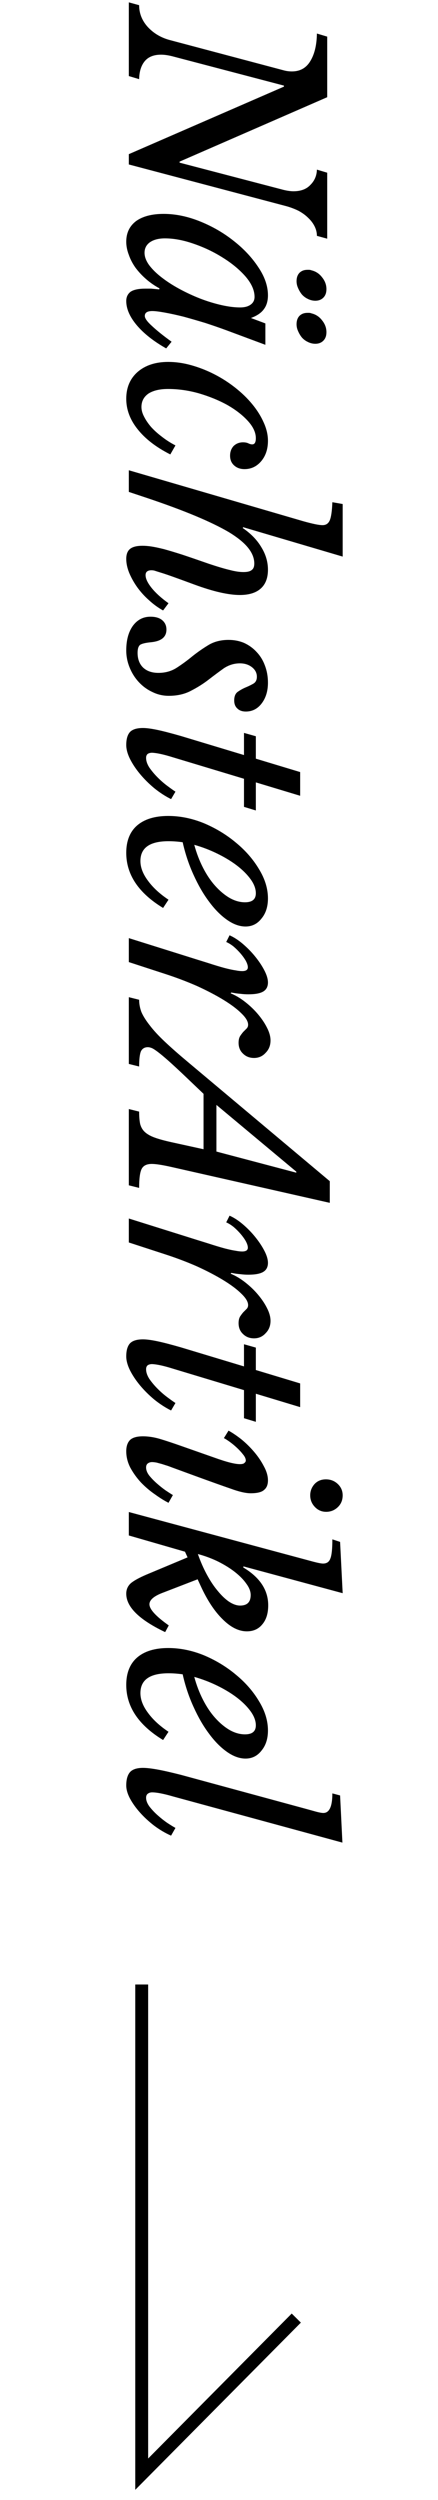 <svg width="34" height="194" viewBox="0 0 34 194" fill="none" xmlns="http://www.w3.org/2000/svg">
<path d="M11 154V192L23 179.887" stroke="black"/>
<path d="M10 11.963L22.04 6.723L22.04 6.643L13.36 4.363C13.04 4.283 12.753 4.243 12.5 4.243C11.94 4.243 11.52 4.41 11.24 4.743C10.96 5.077 10.813 5.543 10.8 6.143L10 5.903L10 0.183L10.8 0.403C10.8 1.03 11.02 1.59 11.46 2.083C11.913 2.577 12.48 2.917 13.16 3.103L22.04 5.463C22.24 5.517 22.447 5.543 22.66 5.543C23.3 5.543 23.78 5.27 24.1 4.723C24.42 4.19 24.587 3.483 24.6 2.603L25.4 2.843L25.4 7.543L13.94 12.543L13.94 12.623L22.04 14.743C22.333 14.81 22.58 14.843 22.78 14.843C23.353 14.843 23.793 14.677 24.1 14.343C24.42 14.023 24.587 13.63 24.6 13.163L25.4 13.403L25.4 18.523L24.6 18.303C24.6 18.05 24.54 17.803 24.42 17.563C24.3 17.323 24.133 17.103 23.92 16.903C23.72 16.703 23.473 16.523 23.18 16.363C22.887 16.217 22.573 16.097 22.24 16.003L10 12.763L10 11.963ZM19.76 23.038C19.76 22.532 19.527 22.005 19.06 21.458C18.593 20.925 18.007 20.438 17.3 19.998C16.607 19.558 15.853 19.198 15.04 18.918C14.24 18.638 13.493 18.498 12.8 18.498C12.32 18.498 11.933 18.598 11.64 18.798C11.36 18.998 11.22 19.272 11.22 19.618C11.22 19.925 11.34 20.245 11.58 20.578C11.833 20.912 12.16 21.232 12.56 21.538C12.973 21.858 13.44 22.158 13.96 22.438C14.48 22.718 15.013 22.965 15.56 23.178C16.12 23.392 16.667 23.558 17.2 23.678C17.733 23.798 18.213 23.858 18.64 23.858C18.987 23.858 19.26 23.785 19.46 23.638C19.66 23.492 19.76 23.292 19.76 23.038ZM20.6 25.098L20.6 26.758L17.54 25.618C17.033 25.432 16.493 25.245 15.92 25.058C15.347 24.885 14.793 24.725 14.26 24.578C13.727 24.445 13.24 24.338 12.8 24.258C12.36 24.178 12.033 24.138 11.82 24.138C11.433 24.138 11.24 24.265 11.24 24.518C11.24 24.705 11.433 24.972 11.82 25.318C12.207 25.678 12.707 26.078 13.32 26.518L12.9 27.038C11.913 26.478 11.147 25.872 10.6 25.218C10.067 24.578 9.8 23.958 9.8 23.358C9.8 23.052 9.913 22.812 10.14 22.638C10.38 22.478 10.767 22.398 11.3 22.398C11.42 22.398 11.56 22.398 11.72 22.398C11.88 22.412 12.093 22.432 12.36 22.458L12.38 22.378C12.007 22.178 11.66 21.938 11.34 21.658C11.033 21.392 10.76 21.098 10.52 20.778C10.293 20.458 10.12 20.125 10 19.778C9.867 19.432 9.8 19.092 9.8 18.758C9.8 18.078 10.053 17.545 10.56 17.158C11.08 16.785 11.793 16.598 12.7 16.598C13.62 16.598 14.56 16.792 15.52 17.178C16.48 17.565 17.347 18.065 18.12 18.678C18.907 19.292 19.547 19.972 20.04 20.718C20.547 21.465 20.8 22.198 20.8 22.918C20.8 23.358 20.693 23.718 20.48 23.998C20.28 24.278 19.947 24.505 19.48 24.678L20.6 25.098ZM24.18 20.978C24.513 21.058 24.787 21.238 25 21.518C25.227 21.798 25.34 22.105 25.34 22.438C25.34 22.718 25.26 22.938 25.1 23.098C24.94 23.258 24.733 23.338 24.48 23.338C24.28 23.338 24.087 23.292 23.9 23.198C23.727 23.118 23.573 23.005 23.44 22.858C23.32 22.712 23.22 22.545 23.14 22.358C23.06 22.185 23.02 22.005 23.02 21.818C23.02 21.552 23.093 21.338 23.24 21.178C23.4 21.018 23.607 20.938 23.86 20.938C23.913 20.938 23.96 20.938 24 20.938C24.053 20.938 24.113 20.952 24.18 20.978ZM24.18 24.318C24.513 24.398 24.787 24.578 25 24.858C25.227 25.138 25.34 25.445 25.34 25.778C25.34 26.058 25.26 26.278 25.1 26.438C24.94 26.598 24.733 26.678 24.48 26.678C24.28 26.678 24.087 26.632 23.9 26.538C23.727 26.458 23.573 26.345 23.44 26.198C23.32 26.052 23.22 25.885 23.14 25.698C23.06 25.525 23.02 25.345 23.02 25.158C23.02 24.892 23.093 24.678 23.24 24.518C23.4 24.358 23.607 24.278 23.86 24.278C23.913 24.278 23.96 24.278 24 24.278C24.053 24.278 24.113 24.292 24.18 24.318ZM13.22 35.265C12.113 34.705 11.267 34.051 10.68 33.305C10.093 32.571 9.8 31.785 9.8 30.945C9.8 30.078 10.093 29.385 10.68 28.865C11.28 28.345 12.073 28.085 13.06 28.085C13.647 28.085 14.247 28.171 14.86 28.345C15.473 28.518 16.067 28.751 16.64 29.045C17.213 29.338 17.753 29.685 18.26 30.085C18.767 30.485 19.207 30.911 19.58 31.365C19.953 31.818 20.247 32.285 20.46 32.765C20.687 33.258 20.8 33.738 20.8 34.205C20.8 34.845 20.627 35.371 20.28 35.785C19.933 36.198 19.5 36.405 18.98 36.405C18.647 36.405 18.373 36.305 18.16 36.105C17.96 35.918 17.86 35.671 17.86 35.365C17.86 35.058 17.953 34.805 18.14 34.605C18.34 34.418 18.58 34.325 18.86 34.325C19.033 34.325 19.173 34.351 19.28 34.405C19.387 34.458 19.487 34.485 19.58 34.485C19.767 34.485 19.86 34.325 19.86 34.005C19.86 33.565 19.653 33.118 19.24 32.665C18.827 32.211 18.293 31.798 17.64 31.425C16.987 31.065 16.253 30.765 15.44 30.525C14.64 30.298 13.84 30.185 13.04 30.185C12.4 30.185 11.893 30.305 11.52 30.545C11.16 30.798 10.98 31.145 10.98 31.585C10.98 31.825 11.047 32.071 11.18 32.325C11.313 32.591 11.493 32.858 11.72 33.125C11.96 33.391 12.24 33.645 12.56 33.885C12.88 34.138 13.233 34.365 13.62 34.565L13.22 35.265ZM16.22 43.753C16.9 43.98 17.44 44.139 17.84 44.233C18.24 44.34 18.593 44.393 18.9 44.393C19.207 44.393 19.42 44.34 19.54 44.233C19.673 44.139 19.74 43.973 19.74 43.733C19.74 43.319 19.58 42.913 19.26 42.513C18.94 42.113 18.44 41.706 17.76 41.293C17.08 40.893 16.213 40.473 15.16 40.033C14.107 39.593 12.847 39.126 11.38 38.633L10 38.173L10 36.493L23.56 40.453C23.893 40.546 24.187 40.62 24.44 40.673C24.693 40.726 24.893 40.753 25.04 40.753C25.307 40.753 25.493 40.626 25.6 40.373C25.707 40.12 25.773 39.653 25.8 38.973L26.6 39.113L26.6 43.193L18.88 40.913L18.84 40.973C19.467 41.4 19.947 41.893 20.28 42.453C20.627 43.013 20.8 43.599 20.8 44.213C20.8 44.853 20.613 45.34 20.24 45.673C19.867 46.006 19.327 46.173 18.62 46.173C18.18 46.173 17.667 46.106 17.08 45.973C16.493 45.84 15.82 45.633 15.06 45.353C14.34 45.086 13.773 44.88 13.36 44.733C12.947 44.586 12.627 44.48 12.4 44.413C12.187 44.346 12.04 44.3 11.96 44.273C11.88 44.26 11.813 44.253 11.76 44.253C11.453 44.253 11.3 44.38 11.3 44.633C11.3 44.9 11.453 45.226 11.76 45.613C12.08 46.013 12.52 46.413 13.08 46.813L12.66 47.373C12.273 47.16 11.907 46.893 11.56 46.573C11.213 46.266 10.907 45.926 10.64 45.553C10.387 45.193 10.18 44.819 10.02 44.433C9.873 44.059 9.8 43.706 9.8 43.373C9.8 43.013 9.9 42.753 10.1 42.593C10.3 42.433 10.62 42.353 11.06 42.353C11.287 42.353 11.527 42.373 11.78 42.413C12.033 42.453 12.347 42.52 12.72 42.613C13.107 42.719 13.573 42.859 14.12 43.033C14.68 43.219 15.38 43.459 16.22 43.753ZM17.74 49.657C18.18 49.657 18.587 49.737 18.96 49.897C19.333 50.071 19.653 50.304 19.92 50.597C20.2 50.891 20.413 51.237 20.56 51.637C20.72 52.05 20.8 52.497 20.8 52.977C20.8 53.617 20.64 54.151 20.32 54.577C20 55.004 19.587 55.217 19.08 55.217C18.8 55.217 18.58 55.137 18.42 54.977C18.26 54.831 18.18 54.624 18.18 54.357C18.18 54.05 18.267 53.831 18.44 53.697C18.627 53.564 18.827 53.45 19.04 53.357C19.267 53.264 19.473 53.164 19.66 53.057C19.847 52.95 19.94 52.77 19.94 52.517C19.94 52.224 19.813 51.977 19.56 51.777C19.307 51.577 18.993 51.477 18.62 51.477C18.18 51.477 17.767 51.604 17.38 51.857C17.007 52.124 16.613 52.417 16.2 52.737C15.787 53.057 15.333 53.344 14.84 53.597C14.347 53.864 13.767 53.997 13.1 53.997C12.647 53.997 12.22 53.897 11.82 53.697C11.42 53.511 11.067 53.251 10.76 52.917C10.467 52.597 10.233 52.224 10.06 51.797C9.887 51.37 9.8 50.931 9.8 50.477C9.8 49.677 9.973 49.037 10.32 48.557C10.667 48.09 11.12 47.857 11.68 47.857C12.067 47.857 12.367 47.944 12.58 48.117C12.807 48.304 12.92 48.55 12.92 48.857C12.92 49.431 12.527 49.757 11.74 49.837C11.313 49.877 11.027 49.944 10.88 50.037C10.747 50.144 10.68 50.35 10.68 50.657C10.68 51.137 10.82 51.517 11.1 51.797C11.393 52.077 11.793 52.217 12.3 52.217C12.833 52.217 13.307 52.084 13.72 51.817C14.133 51.55 14.533 51.257 14.92 50.937C15.32 50.617 15.74 50.324 16.18 50.057C16.62 49.791 17.14 49.657 17.74 49.657ZM18.94 60.434L13.44 58.774C12.72 58.548 12.173 58.428 11.8 58.414C11.68 58.414 11.573 58.441 11.48 58.494C11.387 58.561 11.34 58.668 11.34 58.814C11.34 59.054 11.427 59.308 11.6 59.574C11.787 59.841 12 60.094 12.24 60.334C12.493 60.588 12.747 60.808 13 60.994C13.267 61.194 13.473 61.341 13.62 61.434L13.28 62.014C12.827 61.788 12.387 61.501 11.96 61.154C11.547 60.808 11.18 60.441 10.86 60.054C10.54 59.668 10.28 59.274 10.08 58.874C9.893 58.488 9.8 58.134 9.8 57.814C9.8 57.348 9.9 57.008 10.1 56.794C10.3 56.594 10.633 56.494 11.1 56.494C11.367 56.494 11.727 56.541 12.18 56.634C12.633 56.728 13.253 56.888 14.04 57.114L18.94 58.594L18.94 56.874L19.86 57.134L19.86 58.874L23.3 59.914L23.3 61.754L19.86 60.714L19.86 62.894L18.94 62.614L18.94 60.434ZM12.66 70.459C10.753 69.299 9.8 67.872 9.8 66.179C9.8 65.259 10.08 64.552 10.64 64.059C11.213 63.566 12.02 63.319 13.06 63.319C13.98 63.319 14.9 63.506 15.82 63.879C16.74 64.266 17.567 64.766 18.3 65.379C19.047 65.992 19.647 66.679 20.1 67.439C20.567 68.199 20.8 68.959 20.8 69.719C20.8 70.359 20.633 70.879 20.3 71.279C19.98 71.692 19.567 71.899 19.06 71.899C18.593 71.899 18.113 71.726 17.62 71.379C17.127 71.032 16.66 70.559 16.22 69.959C15.78 69.372 15.38 68.679 15.02 67.879C14.66 67.092 14.38 66.252 14.18 65.359C13.993 65.332 13.807 65.312 13.62 65.299C13.447 65.286 13.267 65.279 13.08 65.279C11.627 65.279 10.9 65.792 10.9 66.819C10.9 67.312 11.093 67.819 11.48 68.339C11.867 68.872 12.4 69.366 13.08 69.819L12.66 70.459ZM19.86 69.319C19.86 68.972 19.727 68.612 19.46 68.239C19.193 67.866 18.833 67.506 18.38 67.159C17.94 66.826 17.433 66.519 16.86 66.239C16.287 65.959 15.693 65.732 15.08 65.559C15.253 66.199 15.48 66.792 15.76 67.339C16.04 67.886 16.353 68.352 16.7 68.739C17.06 69.139 17.433 69.452 17.82 69.679C18.22 69.906 18.62 70.019 19.02 70.019C19.58 70.019 19.86 69.786 19.86 69.319ZM17.82 72.58C18.153 72.727 18.493 72.947 18.84 73.24C19.2 73.547 19.52 73.874 19.8 74.22C20.093 74.58 20.333 74.94 20.52 75.3C20.707 75.66 20.8 75.974 20.8 76.24C20.8 76.56 20.68 76.793 20.44 76.94C20.2 77.087 19.813 77.16 19.28 77.16C19.067 77.16 18.86 77.147 18.66 77.12C18.46 77.107 18.227 77.073 17.96 77.02L17.9 77.08C18.287 77.24 18.667 77.467 19.04 77.76C19.413 78.053 19.74 78.367 20.02 78.7C20.313 79.047 20.547 79.394 20.72 79.74C20.907 80.1 21 80.433 21 80.74C21 81.127 20.873 81.447 20.62 81.7C20.38 81.967 20.08 82.1 19.72 82.1C19.373 82.1 19.087 81.987 18.86 81.76C18.633 81.547 18.52 81.267 18.52 80.92C18.52 80.707 18.56 80.534 18.64 80.4C18.72 80.28 18.8 80.174 18.88 80.08C18.973 79.987 19.06 79.9 19.14 79.82C19.22 79.74 19.26 79.64 19.26 79.52C19.26 79.267 19.087 78.974 18.74 78.64C18.407 78.307 17.947 77.96 17.36 77.6C16.773 77.24 16.087 76.88 15.3 76.52C14.513 76.174 13.667 75.853 12.76 75.56L10 74.66L10 72.8L14.14 74.1C14.94 74.353 15.6 74.56 16.12 74.72C16.653 74.894 17.093 75.027 17.44 75.12C17.8 75.213 18.08 75.273 18.28 75.3C18.48 75.34 18.653 75.36 18.8 75.36C19.093 75.36 19.24 75.26 19.24 75.06C19.24 74.927 19.187 74.76 19.08 74.56C18.973 74.374 18.84 74.187 18.68 74C18.52 73.814 18.34 73.633 18.14 73.46C17.94 73.3 17.747 73.18 17.56 73.1L17.82 72.58ZM13.32 90.563C12.613 90.403 12.1 90.323 11.78 90.323C11.393 90.323 11.133 90.45 11 90.703C10.867 90.956 10.8 91.45 10.8 92.183L10 91.983L10 86.063L10.8 86.263C10.8 86.65 10.827 86.97 10.88 87.223C10.947 87.476 11.067 87.683 11.24 87.843C11.427 88.016 11.687 88.163 12.02 88.283C12.353 88.403 12.793 88.523 13.34 88.643L15.8 89.183L15.8 84.883L14.48 83.623C13.907 83.076 13.44 82.643 13.08 82.323C12.733 82.016 12.453 81.783 12.24 81.623C12.027 81.463 11.867 81.363 11.76 81.323C11.653 81.283 11.56 81.263 11.48 81.263C11.227 81.263 11.047 81.37 10.94 81.583C10.847 81.81 10.8 82.203 10.8 82.763L10 82.563L10 77.383L10.8 77.583C10.8 77.903 10.86 78.223 10.98 78.543C11.113 78.85 11.327 79.19 11.62 79.563C11.913 79.95 12.3 80.37 12.78 80.823C13.273 81.29 13.887 81.83 14.62 82.443L25.6 91.663L25.6 93.343L13.32 90.563ZM16.8 89.363L23 91.003L23 90.923L16.8 85.743L16.8 89.363ZM17.82 94.338C18.153 94.485 18.493 94.705 18.84 94.998C19.2 95.305 19.52 95.631 19.8 95.978C20.093 96.338 20.333 96.698 20.52 97.058C20.707 97.418 20.8 97.731 20.8 97.998C20.8 98.318 20.68 98.551 20.44 98.698C20.2 98.845 19.813 98.918 19.28 98.918C19.067 98.918 18.86 98.905 18.66 98.878C18.46 98.865 18.227 98.831 17.96 98.778L17.9 98.838C18.287 98.998 18.667 99.225 19.04 99.518C19.413 99.811 19.74 100.125 20.02 100.458C20.313 100.805 20.547 101.151 20.72 101.498C20.907 101.858 21 102.191 21 102.498C21 102.885 20.873 103.205 20.62 103.458C20.38 103.725 20.08 103.858 19.72 103.858C19.373 103.858 19.087 103.745 18.86 103.518C18.633 103.305 18.52 103.025 18.52 102.678C18.52 102.465 18.56 102.291 18.64 102.158C18.72 102.038 18.8 101.931 18.88 101.838C18.973 101.745 19.06 101.658 19.14 101.578C19.22 101.498 19.26 101.398 19.26 101.278C19.26 101.025 19.087 100.731 18.74 100.398C18.407 100.065 17.947 99.718 17.36 99.358C16.773 98.998 16.087 98.638 15.3 98.278C14.513 97.931 13.667 97.611 12.76 97.318L10 96.418L10 94.558L14.14 95.858C14.94 96.111 15.6 96.318 16.12 96.478C16.653 96.651 17.093 96.785 17.44 96.878C17.8 96.971 18.08 97.031 18.28 97.058C18.48 97.098 18.653 97.118 18.8 97.118C19.093 97.118 19.24 97.018 19.24 96.818C19.24 96.685 19.187 96.518 19.08 96.318C18.973 96.131 18.84 95.945 18.68 95.758C18.52 95.571 18.34 95.391 18.14 95.218C17.94 95.058 17.747 94.938 17.56 94.858L17.82 94.338ZM18.94 107.876L13.44 106.216C12.72 105.989 12.173 105.869 11.8 105.856C11.68 105.856 11.573 105.882 11.48 105.936C11.387 106.002 11.34 106.109 11.34 106.256C11.34 106.496 11.427 106.749 11.6 107.016C11.787 107.282 12 107.536 12.24 107.776C12.493 108.029 12.747 108.249 13 108.436C13.267 108.636 13.473 108.782 13.62 108.876L13.28 109.456C12.827 109.229 12.387 108.942 11.96 108.596C11.547 108.249 11.18 107.882 10.86 107.496C10.54 107.109 10.28 106.716 10.08 106.316C9.893 105.929 9.8 105.576 9.8 105.256C9.8 104.789 9.9 104.449 10.1 104.236C10.3 104.036 10.633 103.936 11.1 103.936C11.367 103.936 11.727 103.982 12.18 104.076C12.633 104.169 13.253 104.329 14.04 104.556L18.94 106.036L18.94 104.316L19.86 104.576L19.86 106.316L23.3 107.356L23.3 109.196L19.86 108.156L19.86 110.336L18.94 110.056L18.94 107.876ZM16.6 113.1C17.12 113.287 17.54 113.42 17.86 113.5C18.18 113.58 18.433 113.62 18.62 113.62C18.807 113.62 18.927 113.587 18.98 113.52C19.047 113.467 19.08 113.407 19.08 113.34C19.08 113.194 19.007 113.034 18.86 112.86C18.727 112.687 18.567 112.514 18.38 112.34C18.193 112.167 18.007 112.014 17.82 111.88C17.633 111.747 17.487 111.654 17.38 111.6L17.74 111.02C18.033 111.18 18.36 111.4 18.72 111.68C19.08 111.974 19.413 112.3 19.72 112.66C20.027 113.02 20.28 113.394 20.48 113.78C20.693 114.167 20.8 114.534 20.8 114.88C20.8 115.214 20.7 115.46 20.5 115.62C20.313 115.794 19.967 115.88 19.46 115.88C19.073 115.88 18.553 115.76 17.9 115.52C17.247 115.294 16.407 114.994 15.38 114.62L13.36 113.88C13.293 113.854 13.187 113.814 13.04 113.76C12.907 113.72 12.76 113.674 12.6 113.62C12.453 113.58 12.307 113.54 12.16 113.5C12.013 113.474 11.893 113.46 11.8 113.46C11.68 113.46 11.573 113.494 11.48 113.56C11.387 113.627 11.34 113.734 11.34 113.88C11.34 114.08 11.42 114.287 11.58 114.5C11.753 114.714 11.953 114.92 12.18 115.12C12.407 115.32 12.633 115.5 12.86 115.66C13.1 115.82 13.287 115.94 13.42 116.02L13.08 116.62C12.76 116.46 12.407 116.24 12.02 115.96C11.633 115.694 11.273 115.387 10.94 115.04C10.62 114.694 10.347 114.314 10.12 113.9C9.907 113.487 9.8 113.06 9.8 112.62C9.8 112.234 9.9 111.94 10.1 111.74C10.3 111.554 10.633 111.46 11.1 111.46C11.487 111.46 11.9 111.52 12.34 111.64C12.793 111.774 13.36 111.96 14.04 112.2L16.6 113.1ZM24.08 116.04C24.08 115.707 24.193 115.414 24.42 115.16C24.647 114.92 24.94 114.8 25.3 114.8C25.66 114.8 25.967 114.92 26.22 115.16C26.473 115.4 26.6 115.694 26.6 116.04C26.6 116.414 26.473 116.72 26.22 116.96C25.967 117.2 25.667 117.32 25.32 117.32C24.973 117.32 24.68 117.194 24.44 116.94C24.2 116.687 24.08 116.387 24.08 116.04ZM11.6 124.495C11.6 124.882 12.1 125.429 13.1 126.135L12.82 126.655C10.807 125.695 9.8 124.702 9.8 123.675C9.8 123.355 9.913 123.089 10.14 122.875C10.367 122.675 10.773 122.449 11.36 122.195L14.56 120.855L14.36 120.415L10 119.155L10 117.335L24.34 121.195C24.7 121.289 24.947 121.335 25.08 121.335C25.36 121.335 25.547 121.209 25.64 120.955C25.747 120.702 25.8 120.202 25.8 119.455L26.4 119.655L26.6 123.635L18.9 121.555L18.88 121.635C20.173 122.409 20.82 123.389 20.82 124.575C20.82 125.202 20.667 125.695 20.36 126.055C20.067 126.415 19.667 126.595 19.16 126.595C18.533 126.595 17.907 126.282 17.28 125.655C16.653 125.042 16.087 124.182 15.58 123.075L15.34 122.555L12.7 123.575C11.967 123.842 11.6 124.149 11.6 124.495ZM15.36 120.595C15.56 121.169 15.793 121.702 16.06 122.195C16.327 122.689 16.607 123.109 16.9 123.455C17.193 123.815 17.487 124.095 17.78 124.295C18.087 124.495 18.373 124.595 18.64 124.595C19.187 124.595 19.46 124.322 19.46 123.775C19.46 123.495 19.347 123.202 19.12 122.895C18.907 122.589 18.613 122.289 18.24 121.995C17.867 121.702 17.427 121.429 16.92 121.175C16.427 120.935 15.907 120.742 15.36 120.595ZM12.66 135.029C10.753 133.869 9.8 132.443 9.8 130.749C9.8 129.829 10.08 129.123 10.64 128.629C11.213 128.136 12.02 127.889 13.06 127.889C13.98 127.889 14.9 128.076 15.82 128.449C16.74 128.836 17.567 129.336 18.3 129.949C19.047 130.563 19.647 131.249 20.1 132.009C20.567 132.769 20.8 133.529 20.8 134.289C20.8 134.929 20.633 135.449 20.3 135.849C19.98 136.263 19.567 136.469 19.06 136.469C18.593 136.469 18.113 136.296 17.62 135.949C17.127 135.603 16.66 135.129 16.22 134.529C15.78 133.943 15.38 133.249 15.02 132.449C14.66 131.663 14.38 130.823 14.18 129.929C13.993 129.903 13.807 129.883 13.62 129.869C13.447 129.856 13.267 129.849 13.08 129.849C11.627 129.849 10.9 130.363 10.9 131.389C10.9 131.883 11.093 132.389 11.48 132.909C11.867 133.443 12.4 133.936 13.08 134.389L12.66 135.029ZM19.86 133.889C19.86 133.543 19.727 133.183 19.46 132.809C19.193 132.436 18.833 132.076 18.38 131.729C17.94 131.396 17.433 131.089 16.86 130.809C16.287 130.529 15.693 130.303 15.08 130.129C15.253 130.769 15.48 131.363 15.76 131.909C16.04 132.456 16.353 132.923 16.7 133.309C17.06 133.709 17.433 134.023 17.82 134.249C18.22 134.476 18.62 134.589 19.02 134.589C19.58 134.589 19.86 134.356 19.86 133.889ZM23.82 140.39C24.06 140.457 24.3 140.524 24.54 140.59C24.793 140.657 24.98 140.69 25.1 140.69C25.567 140.69 25.8 140.184 25.8 139.17L26.4 139.33L26.58 142.99L13.44 139.41C13.08 139.304 12.76 139.224 12.48 139.17C12.213 139.117 11.987 139.09 11.8 139.09C11.68 139.09 11.573 139.124 11.48 139.19C11.387 139.257 11.34 139.364 11.34 139.51C11.34 139.724 11.427 139.95 11.6 140.19C11.787 140.43 12 140.657 12.24 140.87C12.493 141.097 12.747 141.297 13 141.47C13.267 141.644 13.473 141.77 13.62 141.85L13.28 142.45C12.827 142.25 12.387 141.99 11.96 141.67C11.547 141.35 11.18 141.01 10.86 140.65C10.54 140.29 10.28 139.924 10.08 139.55C9.893 139.19 9.8 138.857 9.8 138.55C9.8 138.084 9.9 137.737 10.1 137.51C10.3 137.297 10.633 137.19 11.1 137.19C11.367 137.19 11.727 137.23 12.18 137.31C12.633 137.39 13.253 137.53 14.04 137.73L23.82 140.39Z" fill="black"/>
</svg>
